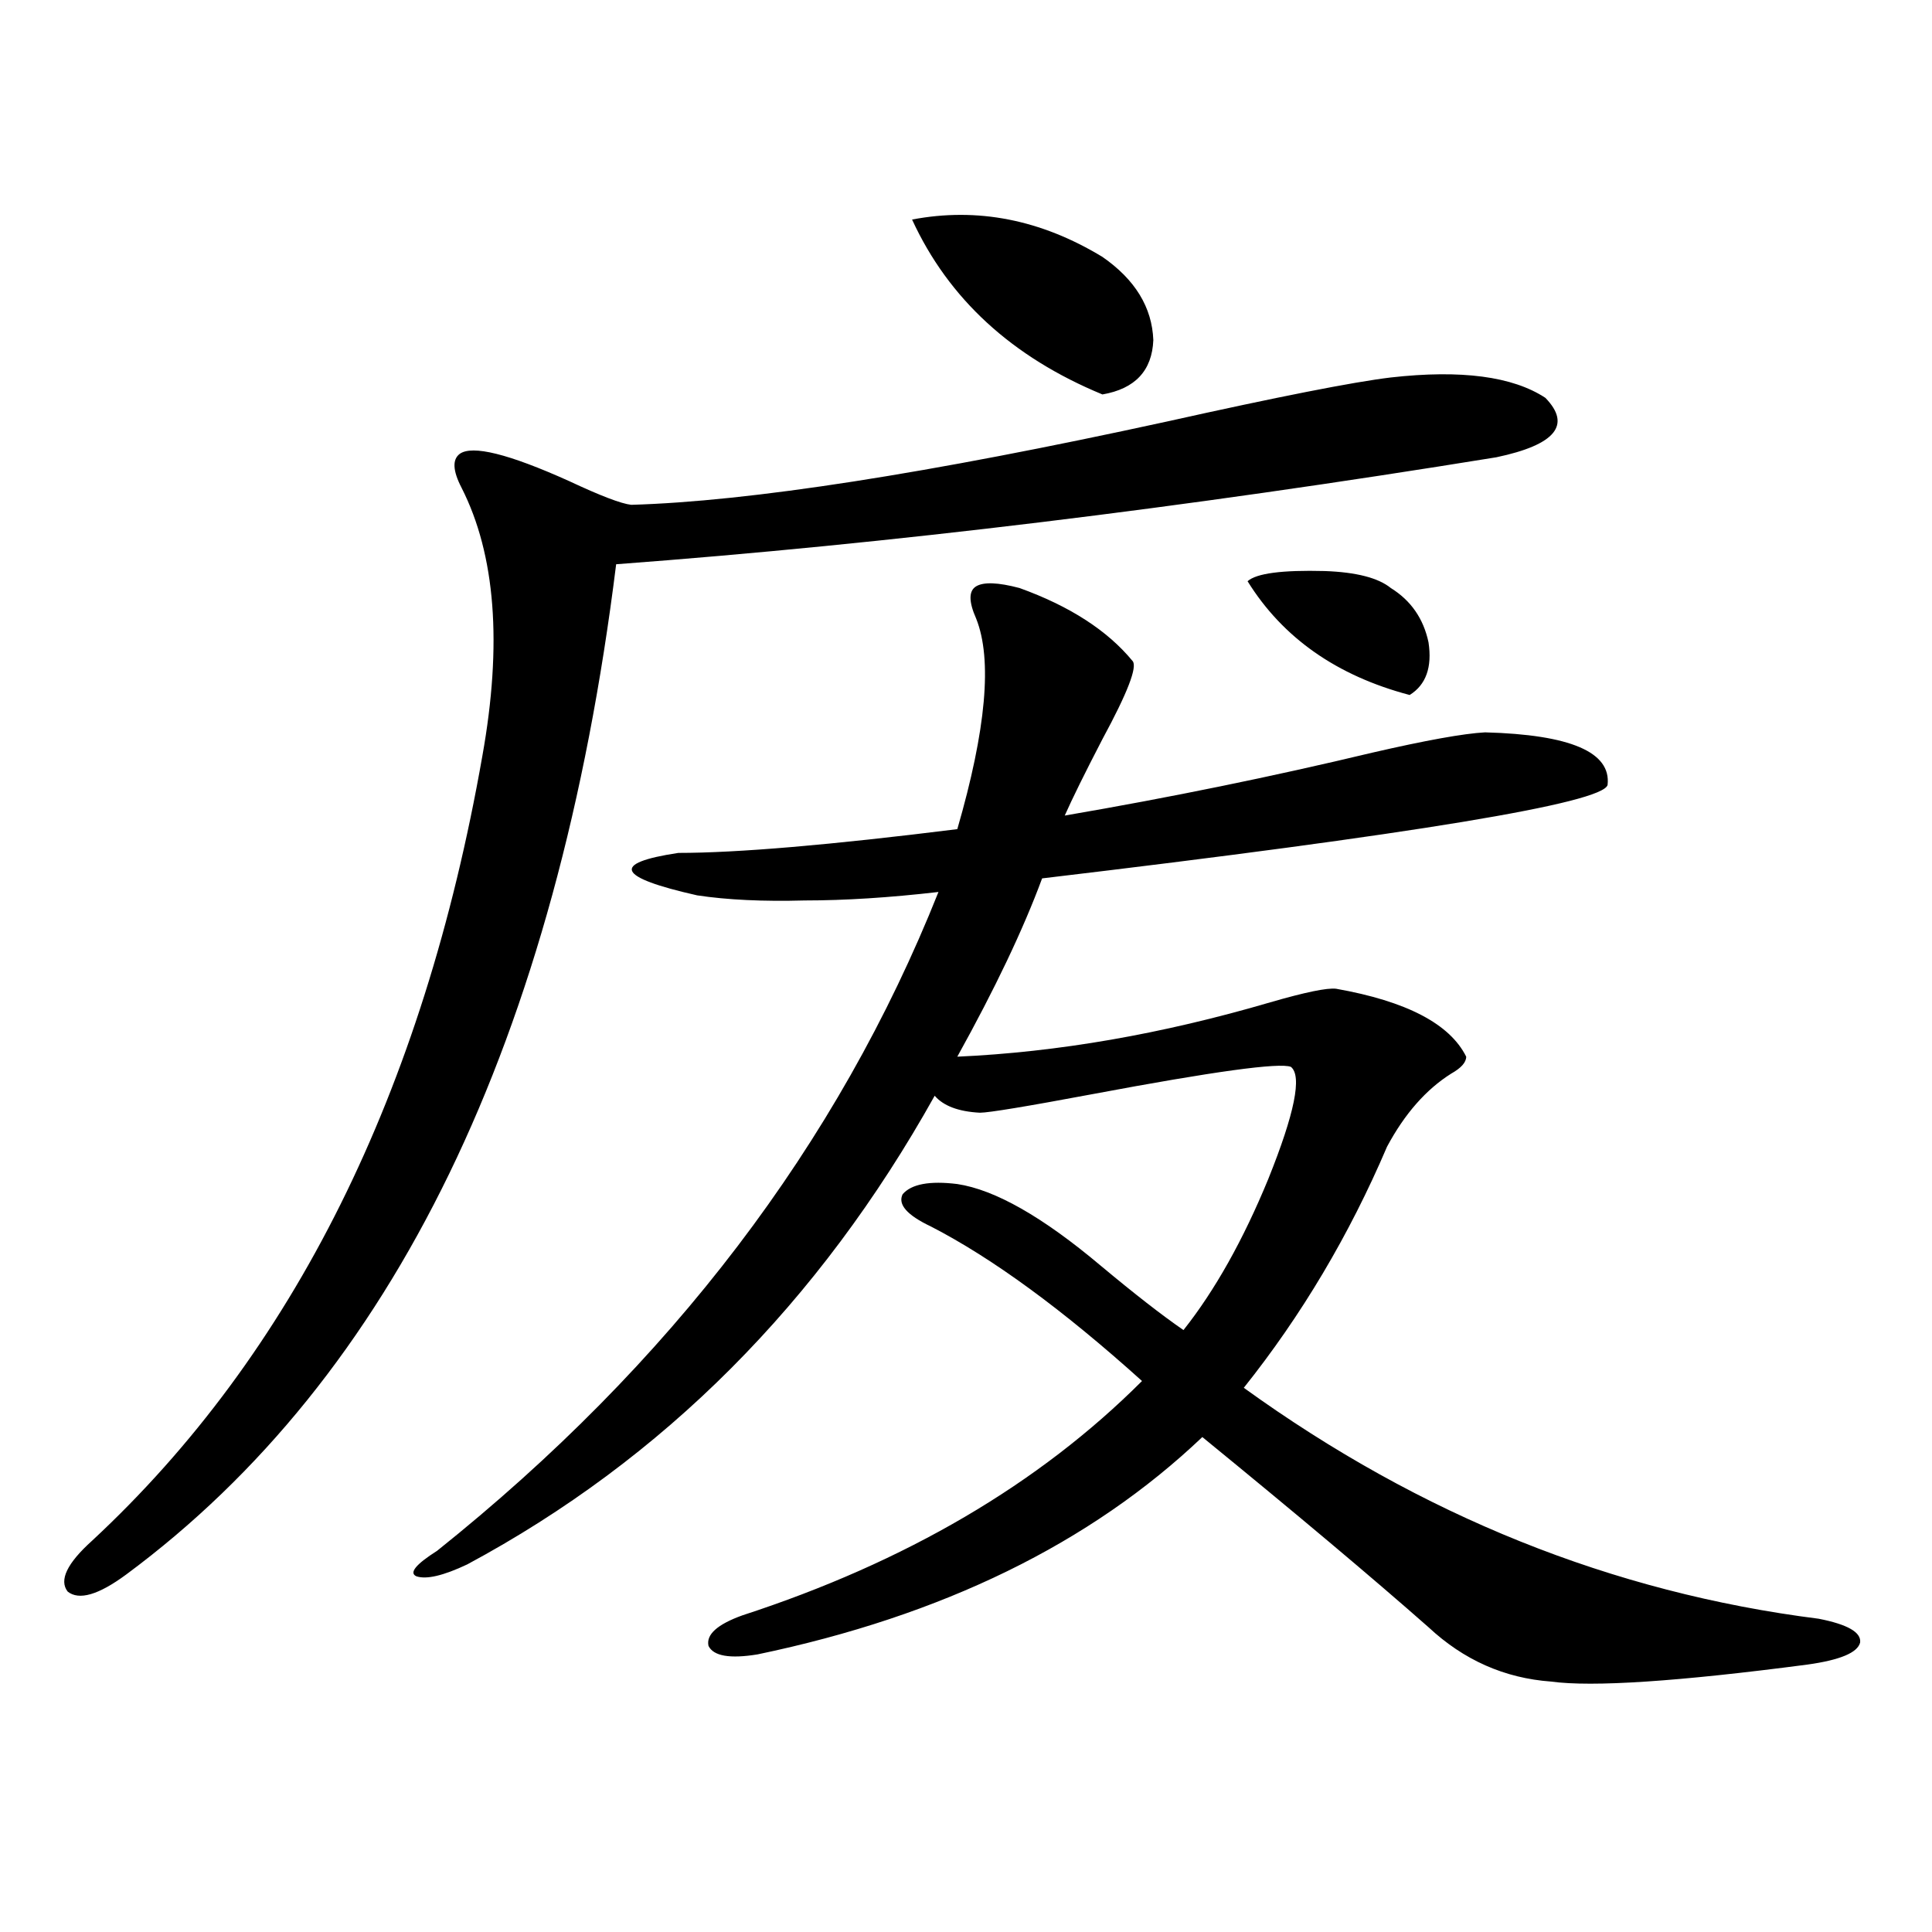 <?xml version="1.0" encoding="utf-8"?>
<!-- Generator: Adobe Illustrator 16.0.0, SVG Export Plug-In . SVG Version: 6.00 Build 0)  -->
<!DOCTYPE svg PUBLIC "-//W3C//DTD SVG 1.1//EN" "http://www.w3.org/Graphics/SVG/1.1/DTD/svg11.dtd">
<svg version="1.1" id="图层_1" xmlns="http://www.w3.org/2000/svg" xmlns:xlink="http://www.w3.org/1999/xlink" x="0px" y="0px"
	 width="1000px" height="1000px" viewBox="0 0 1000 1000" enable-background="new 0 0 1000 1000" xml:space="preserve">
<path d="M719.885,195.375c36.417-4.093,63.078-0.577,79.998,10.547c13.658,14.063,5.198,24.321-25.365,30.762
	c-162.603,26.367-314.474,44.824-455.599,55.371C288.341,538.148,203.8,712.474,65.267,815.004
	c-14.313,10.547-24.39,13.472-30.243,8.789c-4.558-5.864-0.335-14.64,12.683-26.367c104.053-96.68,171.368-232.031,201.946-406.055
	c10.396-58.008,6.829-104.288-10.731-138.867c-4.558-8.789-4.878-14.64-0.976-17.578c6.494-4.683,25.365,0,56.584,14.063
	c16.25,7.622,26.981,11.728,32.194,12.305c61.127-1.758,153.487-16.108,277.066-43.066
	C661.67,205.345,700.373,197.724,719.885,195.375z M586.229,342.152c2.592,2.938-2.606,16.411-15.609,40.43
	c-9.115,17.578-15.609,30.762-19.512,39.551c54.633-9.366,107.635-20.215,159.021-32.52c27.957-6.44,47.469-9.956,58.535-10.547
	c44.222,1.181,65.364,10.259,63.413,27.246c-2.606,9.38-100.165,25.488-292.676,48.34c-9.756,26.367-24.39,57.129-43.901,92.285
	c52.026-2.335,106.004-11.714,161.947-28.125c18.201-5.273,29.588-7.608,34.146-7.031c36.417,6.454,58.855,18.169,67.315,35.156
	c0,2.938-2.606,5.864-7.805,8.789c-13.018,8.212-24.069,20.806-33.17,37.793c-19.512,45.703-44.236,87.313-74.145,124.805
	c91.705,66.22,190.88,106.046,297.554,119.531c14.954,2.925,22.104,7.031,21.463,12.305c-1.311,5.273-10.411,9.077-27.316,11.426
	c-66.995,8.789-111.217,11.714-132.68,8.789c-24.069-1.758-45.212-11.138-63.413-28.125c-29.268-25.79-68.291-58.585-117.07-98.438
	c-57.895,55.083-134.631,92.573-230.238,112.5c-14.313,2.335-22.773,0.879-25.365-4.395c-1.311-5.864,4.543-11.138,17.561-15.82
	c84.541-27.534,153.487-67.964,206.824-121.289c-40.975-36.914-77.406-63.569-109.266-79.98
	c-12.362-5.851-17.24-11.426-14.634-16.699c4.543-5.273,13.979-7.031,28.292-5.273c19.512,2.938,44.222,17.001,74.145,42.188
	c17.561,14.653,31.859,25.79,42.926,33.398c16.25-20.503,30.884-46.582,43.901-78.223c13.658-33.976,17.561-53.312,11.707-58.008
	c-5.854-2.335-39.999,2.349-102.437,14.063c-34.48,6.454-53.992,9.668-58.535,9.668c-11.066-0.577-18.871-3.516-23.414-8.789
	C423.947,674.379,343.309,755.238,241.848,809.73c-12.362,5.851-21.143,7.91-26.341,6.152c-3.902-1.758-0.335-6.152,10.731-13.184
	c120.973-96.68,207.465-210.347,259.506-341.016c-25.365,2.938-48.459,4.395-69.267,4.395c-21.463,0.591-39.999-0.288-55.608-2.637
	c-41.63-9.366-44.877-16.699-9.756-21.973c30.563,0,78.688-4.093,144.387-12.305c14.954-51.554,18.201-87.891,9.756-108.984
	c-3.902-8.789-3.902-14.351,0-16.699c3.902-2.335,11.372-2.046,22.438,0.879C553.7,313.739,573.212,326.332,586.229,342.152z
	 M472.086,113.637c33.811-6.44,66.66,0,98.534,19.336c16.905,11.728,25.686,26.079,26.341,43.066
	c-0.655,15.82-9.436,25.2-26.341,28.125C523.792,184.828,490.942,154.657,472.086,113.637z M645.74,300.844
	c4.543-4.093,17.881-5.851,39.999-5.273c16.25,0.591,27.637,3.516,34.146,8.789c10.396,6.454,16.905,15.82,19.512,28.125
	c1.951,12.896-1.311,21.973-9.756,27.246C691.913,349.774,663.941,330.149,645.74,300.844z"/>
</svg>
